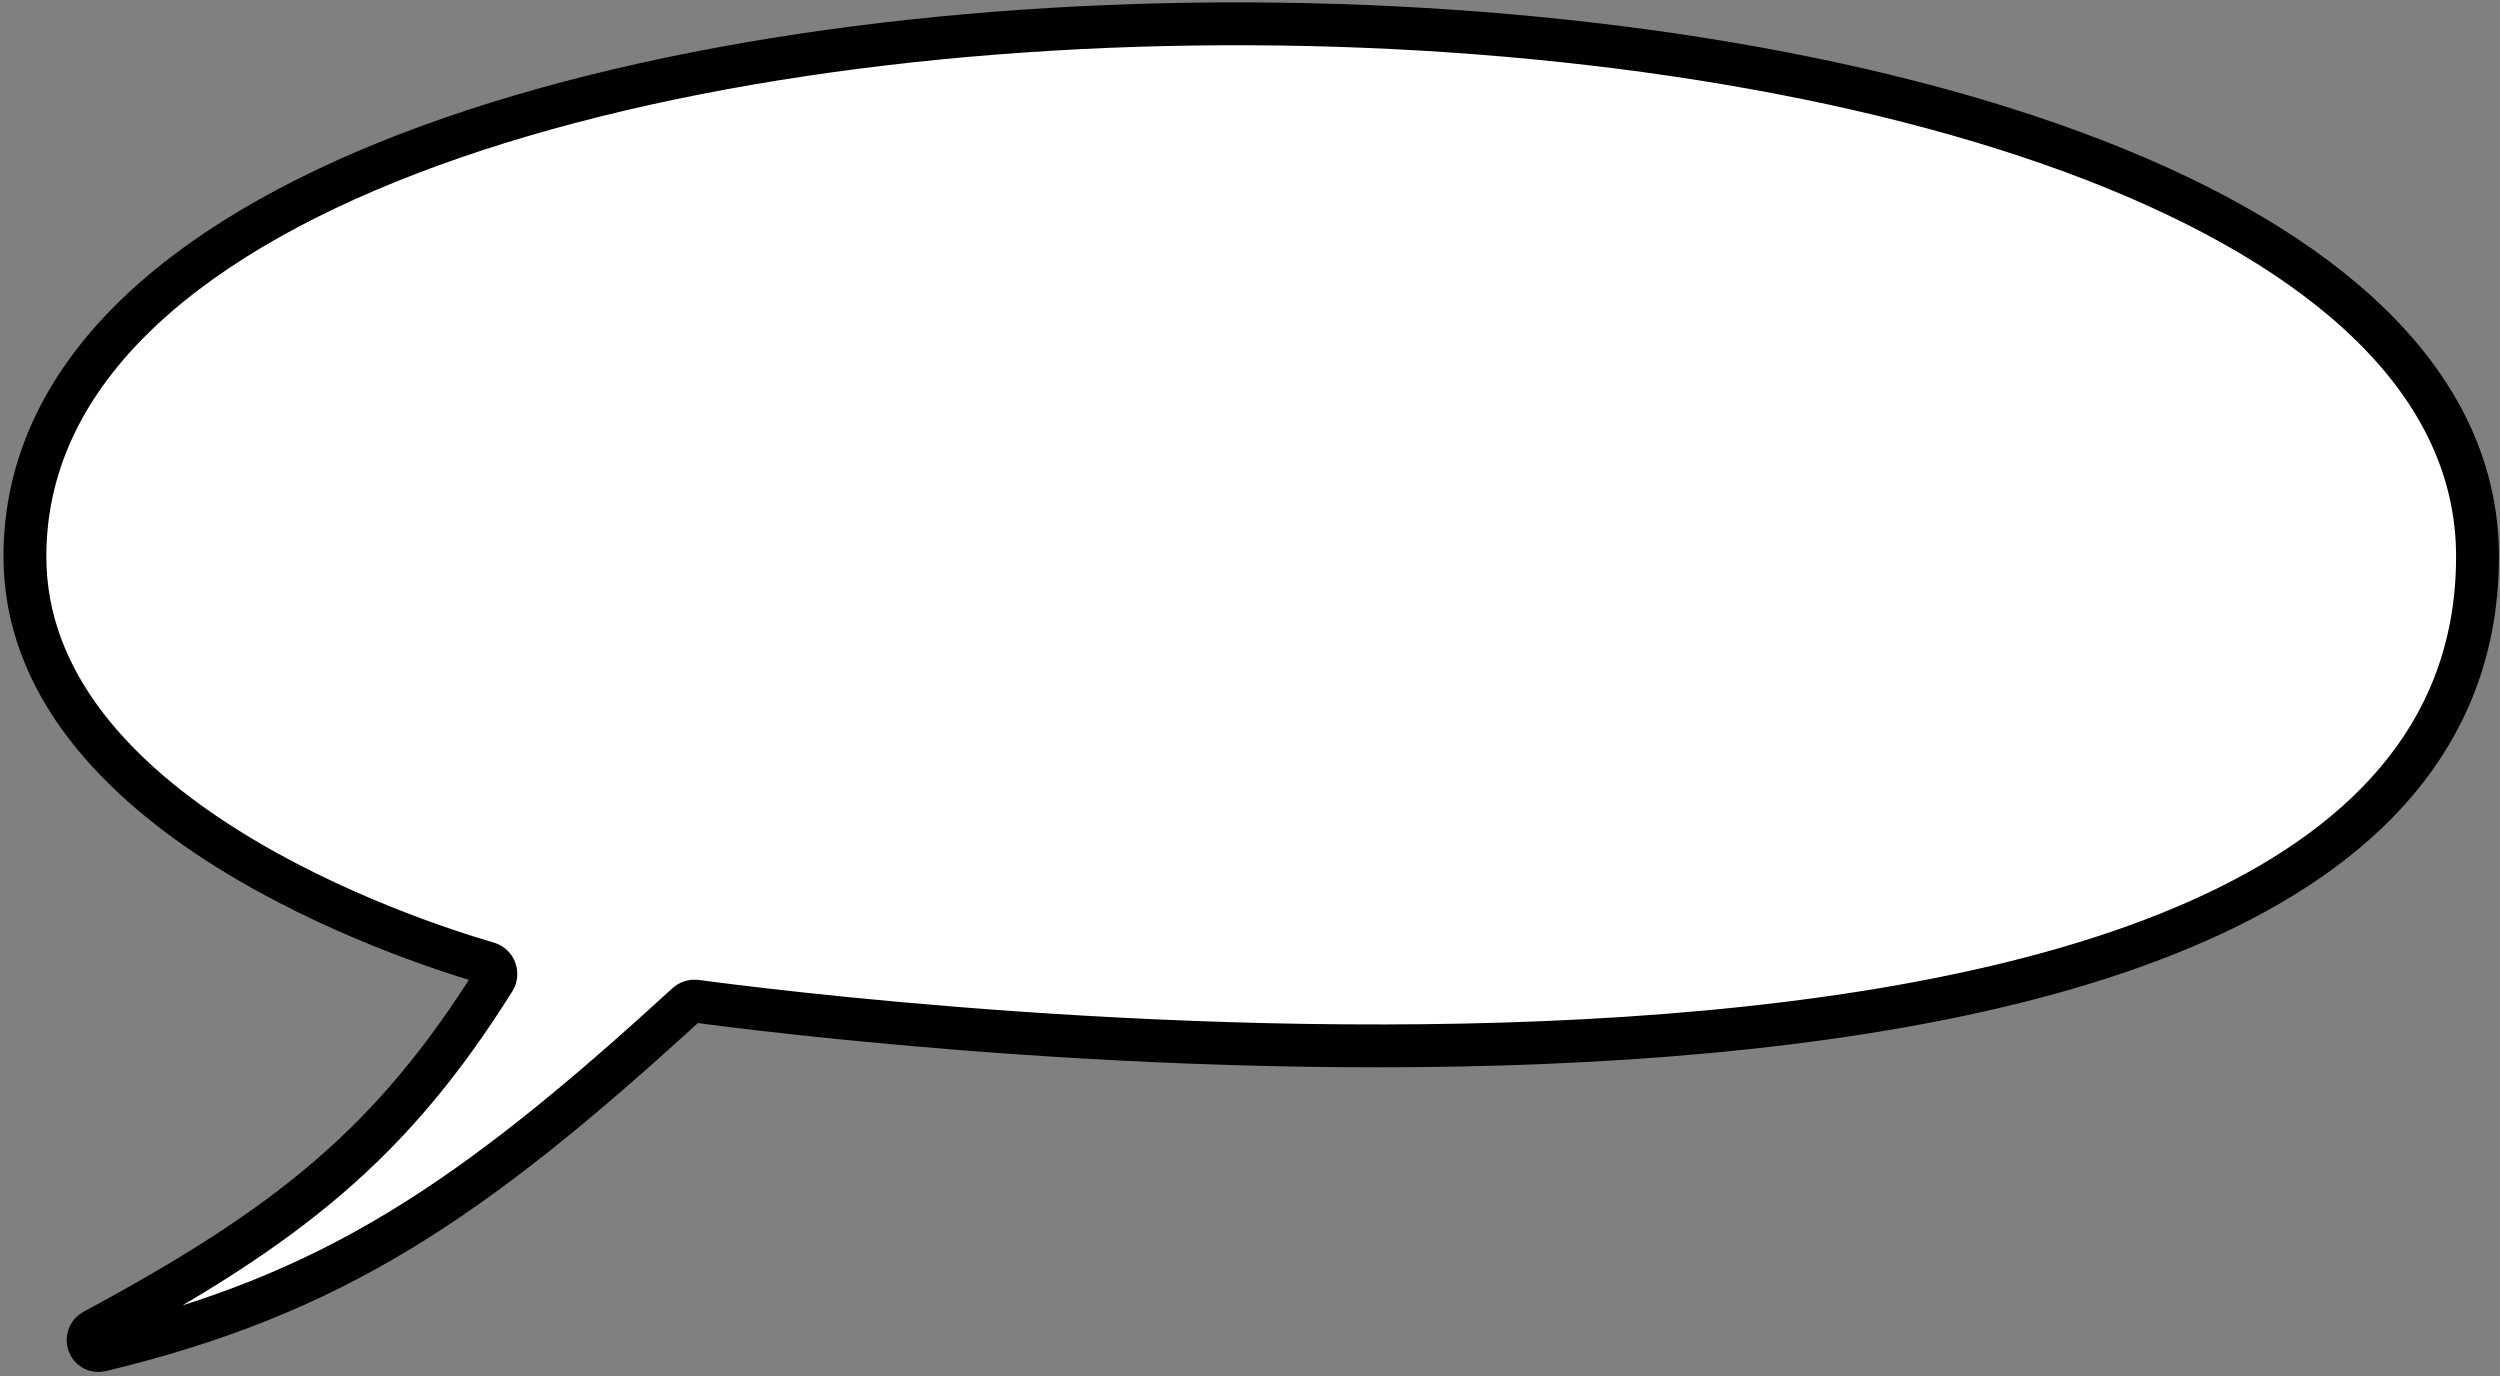 <?xml version="1.0" encoding="UTF-8"?> <svg xmlns="http://www.w3.org/2000/svg" width="525" height="289" viewBox="0 0 525 289" fill="none"><rect x="0" y="0" width="525" height="289" fill="#808080" stroke="none"/><path d="M520.278 116.87C520.278 -29.951 5.232 -34.611 5.232 116.869C5.232 171.202 85.801 197.429 102.455 202.27C103.96 202.707 104.611 204.465 103.778 205.793C82.327 239.983 60.736 257.34 19.752 279.388C17.377 280.666 18.627 284.171 21.248 283.539C69.543 271.892 98.587 252.702 144.24 210.849C144.755 210.377 145.459 210.149 146.152 210.244C168.274 213.264 520.278 259.077 520.278 116.87Z" fill="white" stroke="black" stroke-width="9"></path></svg> 